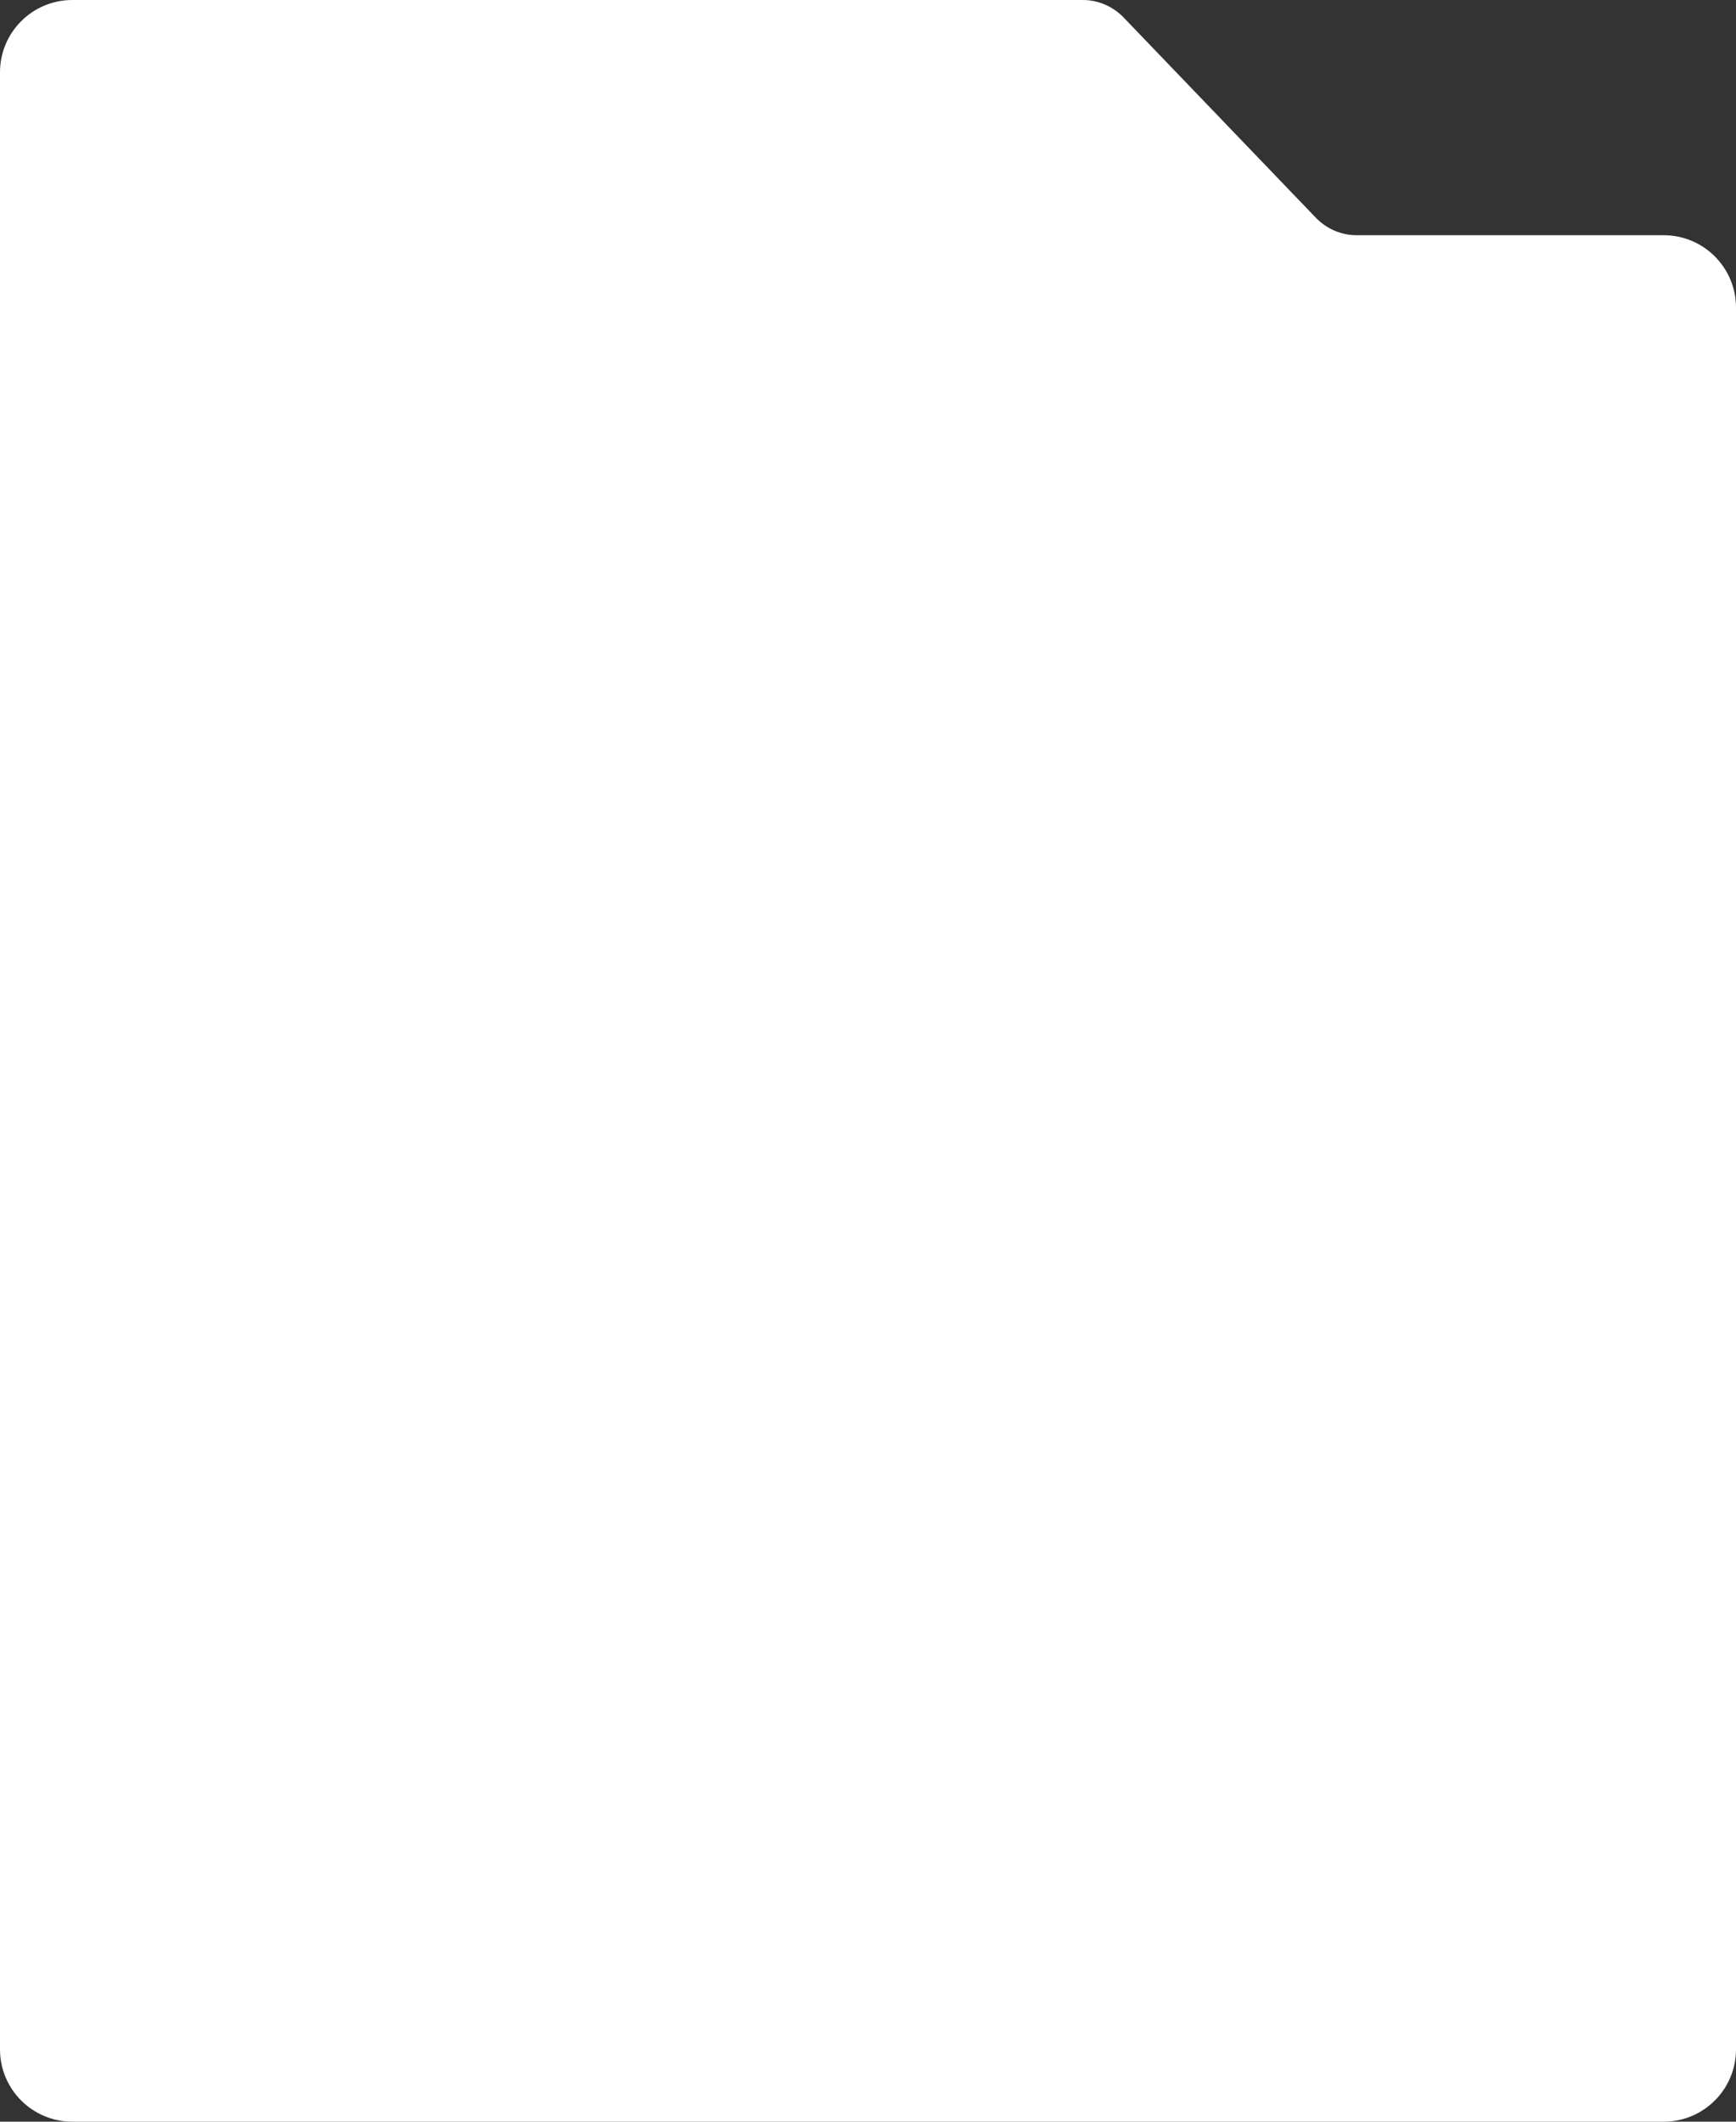 <?xml version="1.0" encoding="UTF-8"?> <svg xmlns="http://www.w3.org/2000/svg" width="288" height="352" viewBox="0 0 288 352" fill="none"><rect x="0" y="0" width="288" height="352" fill="#333333" stroke="none"/><path d="M288 340C288 346.627 282.627 352 276 352L12 352C5.373 352 0 346.627 0 340V12C0 5.373 5.373 0 12 0H179.645C182.191 2.609e-06 184.634 1.054 186.434 2.93L218.268 36.096C220.068 37.971 222.51 39.025 225.057 39.025H276C282.627 39.025 288 44.398 288 51.025V340Z" fill="white"></path></svg> 